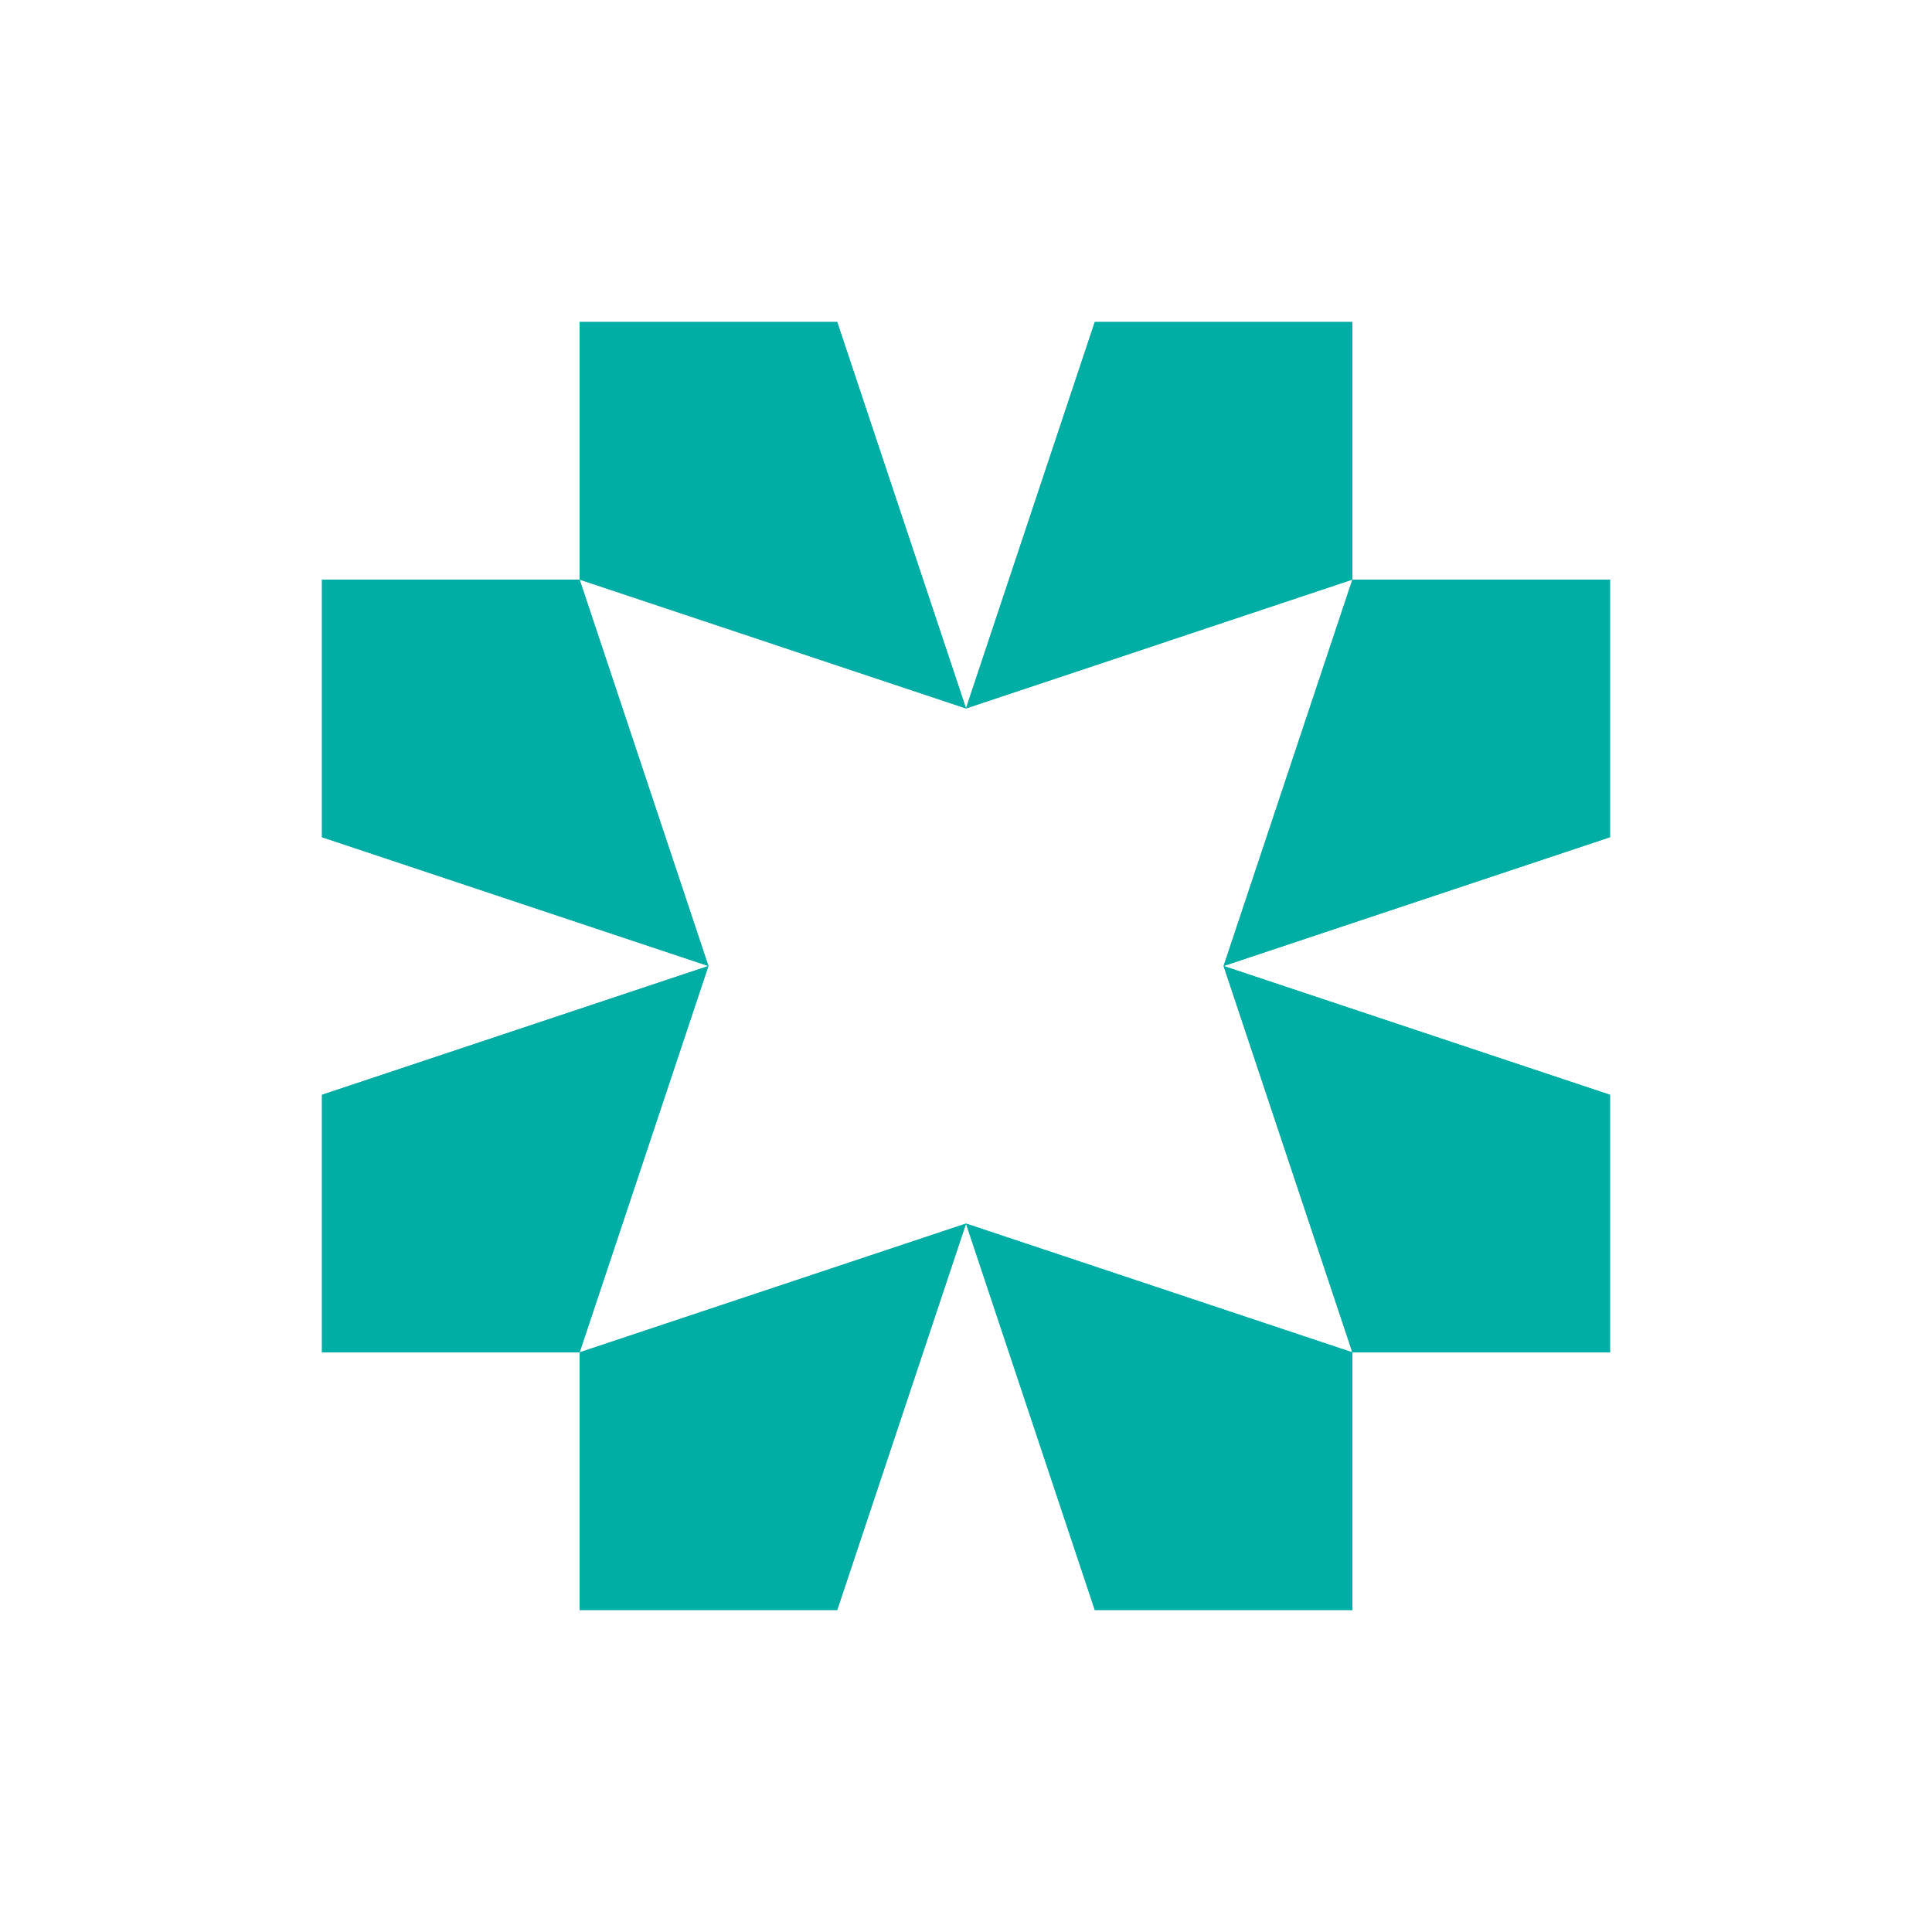 <?xml version="1.0" encoding="UTF-8"?>
<svg id="Layer_1" data-name="Layer 1" xmlns="http://www.w3.org/2000/svg" viewBox="0 0 150 150">
  <defs>
    <style>
      .cls-1 {
        fill: #00aea5;
        stroke-width: 0px;
      }
    </style>
  </defs>
  <g>
    <g>
      <polygon class="cls-1" points="75 55 45 45 45 25 65 25 75 55"/>
      <polygon class="cls-1" points="105 45 75 55 85 25 105 25 105 45"/>
    </g>
    <g>
      <polygon class="cls-1" points="95 75 105 45 125 45 125 65 95 75"/>
      <polygon class="cls-1" points="105 105 95 75 125 85 125 105 105 105"/>
    </g>
    <g>
      <polygon class="cls-1" points="75 55 45 45 45 25 65 25 75 55"/>
      <polygon class="cls-1" points="105 45 75 55 85 25 105 25 105 45"/>
    </g>
    <g>
      <polygon class="cls-1" points="95 75 105 45 125 45 125 65 95 75"/>
      <polygon class="cls-1" points="105 105 95 75 125 85 125 105 105 105"/>
    </g>
  </g>
  <g>
    <g>
      <polygon class="cls-1" points="75 95 105 105 105 125 85 125 75 95"/>
      <polygon class="cls-1" points="45 105 75 95 65 125 45 125 45 105"/>
    </g>
    <g>
      <polygon class="cls-1" points="55 75 45 105 25 105 25 85 55 75"/>
      <polygon class="cls-1" points="45 45 55 75 25 65 25 45 45 45"/>
    </g>
    <g>
      <polygon class="cls-1" points="75 95 105 105 105 125 85 125 75 95"/>
      <polygon class="cls-1" points="45 105 75 95 65 125 45 125 45 105"/>
    </g>
    <g>
      <polygon class="cls-1" points="55 75 45 105 25 105 25 85 55 75"/>
      <polygon class="cls-1" points="45 45 55 75 25 65 25 45 45 45"/>
    </g>
  </g>
</svg>